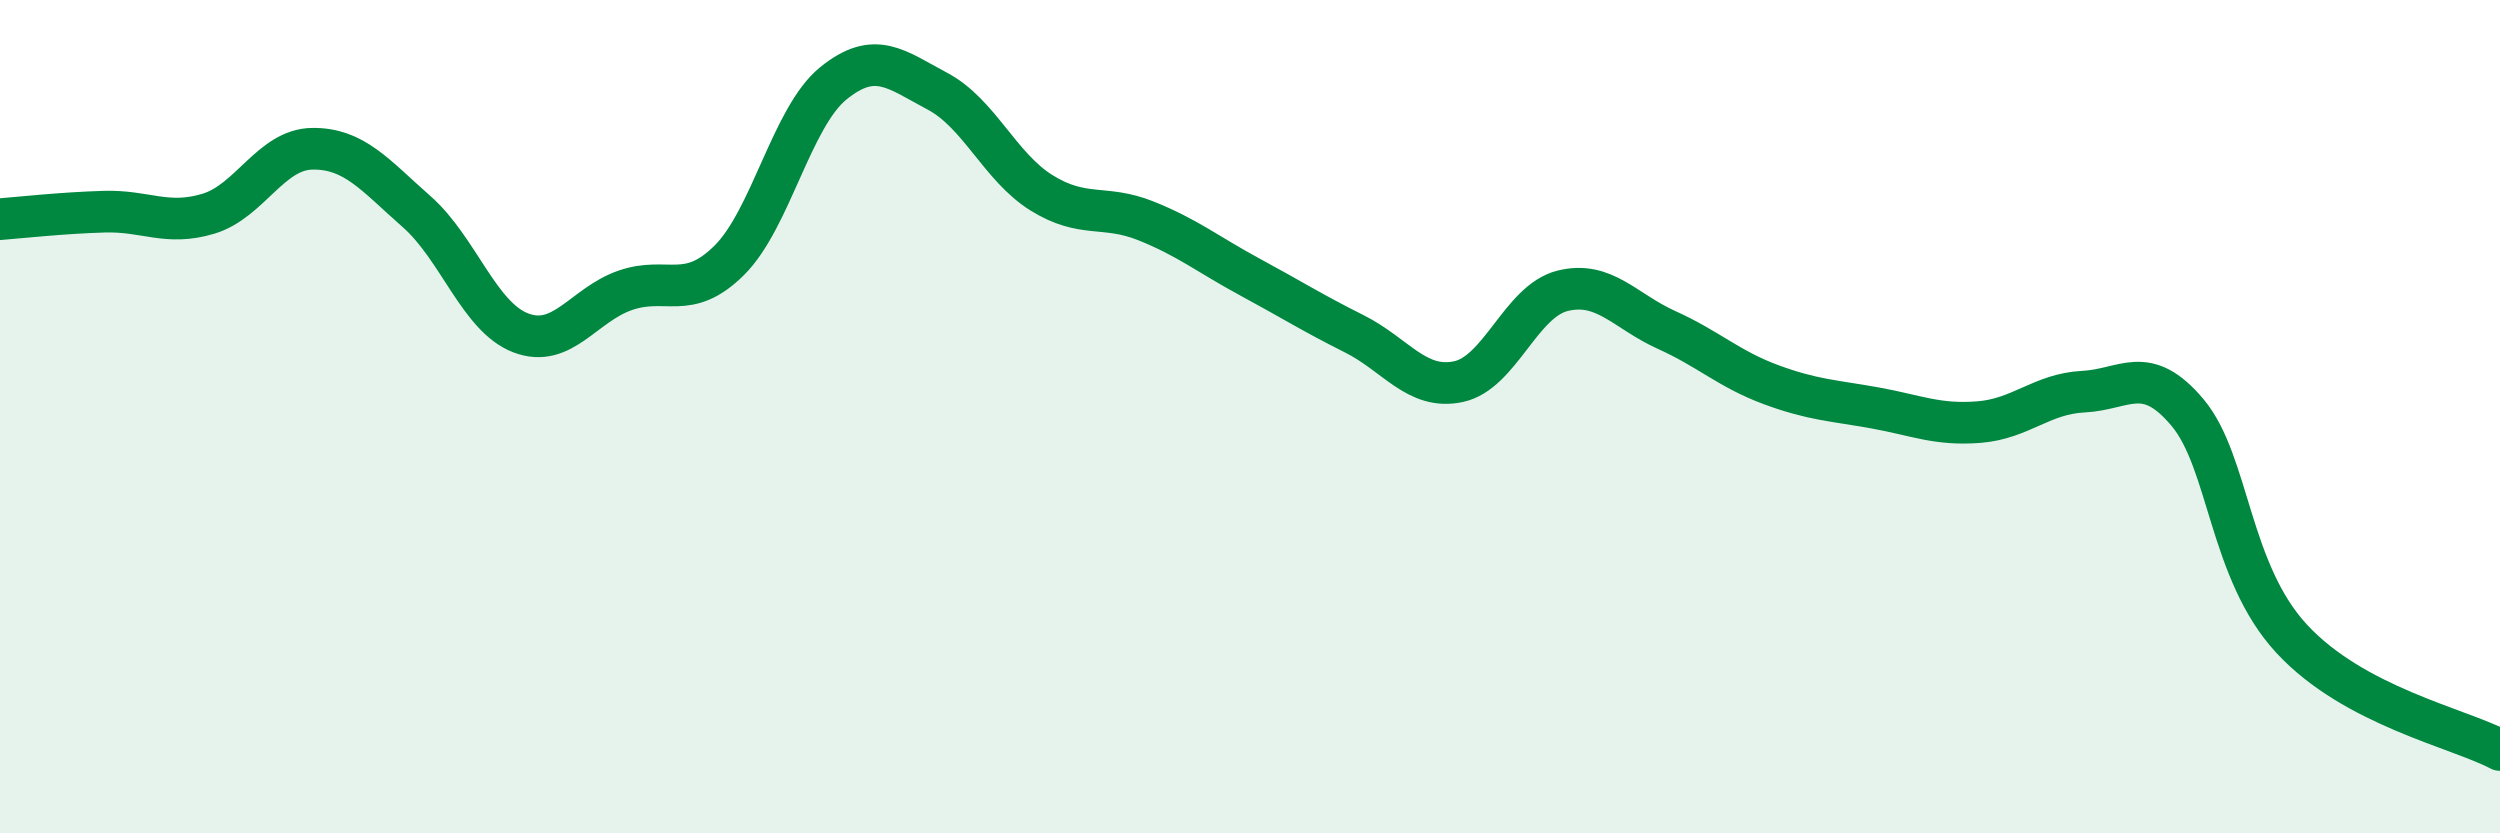 
    <svg width="60" height="20" viewBox="0 0 60 20" xmlns="http://www.w3.org/2000/svg">
      <path
        d="M 0,5.26 C 0.5,5.22 1.5,5.11 2.5,5.08 C 3.5,5.05 4,5.43 5,5.13 C 6,4.83 6.5,3.58 7.5,3.57 C 8.5,3.56 9,4.2 10,5.08 C 11,5.96 11.5,7.61 12.5,7.99 C 13.5,8.37 14,7.32 15,6.97 C 16,6.62 16.5,7.24 17.5,6.25 C 18.5,5.26 19,2.81 20,2 C 21,1.19 21.5,1.66 22.5,2.19 C 23.5,2.72 24,4.01 25,4.63 C 26,5.25 26.5,4.9 27.5,5.3 C 28.5,5.7 29,6.11 30,6.65 C 31,7.19 31.5,7.51 32.5,8.01 C 33.5,8.51 34,9.37 35,9.16 C 36,8.95 36.5,7.23 37.5,6.98 C 38.5,6.73 39,7.47 40,7.92 C 41,8.37 41.5,8.86 42.5,9.23 C 43.5,9.6 44,9.61 45,9.79 C 46,9.97 46.5,10.21 47.5,10.13 C 48.5,10.05 49,9.45 50,9.4 C 51,9.35 51.5,8.71 52.5,9.9 C 53.5,11.09 53.5,13.71 55,15.33 C 56.5,16.95 59,17.47 60,18L60 20L0 20Z"
        fill="#008740"
        opacity="0.1"
        stroke-linecap="round"
        stroke-linejoin="round"
      />
      <path
        d="M 0,5.26 C 0.5,5.22 1.5,5.11 2.5,5.08 C 3.5,5.05 4,5.43 5,5.13 C 6,4.83 6.5,3.58 7.5,3.57 C 8.5,3.56 9,4.2 10,5.08 C 11,5.96 11.5,7.61 12.5,7.99 C 13.5,8.37 14,7.32 15,6.97 C 16,6.62 16.5,7.24 17.5,6.25 C 18.5,5.26 19,2.81 20,2 C 21,1.19 21.5,1.66 22.5,2.19 C 23.5,2.72 24,4.01 25,4.63 C 26,5.25 26.5,4.9 27.5,5.3 C 28.5,5.7 29,6.11 30,6.65 C 31,7.19 31.5,7.51 32.5,8.01 C 33.5,8.51 34,9.37 35,9.16 C 36,8.95 36.5,7.23 37.5,6.98 C 38.5,6.73 39,7.47 40,7.92 C 41,8.37 41.5,8.86 42.5,9.23 C 43.5,9.6 44,9.61 45,9.79 C 46,9.97 46.5,10.21 47.5,10.13 C 48.5,10.05 49,9.45 50,9.4 C 51,9.35 51.5,8.71 52.5,9.9 C 53.5,11.09 53.5,13.71 55,15.33 C 56.5,16.95 59,17.47 60,18"
        stroke="#008740"
        stroke-width="1"
        fill="none"
        stroke-linecap="round"
        stroke-linejoin="round"
      />
    </svg>
  